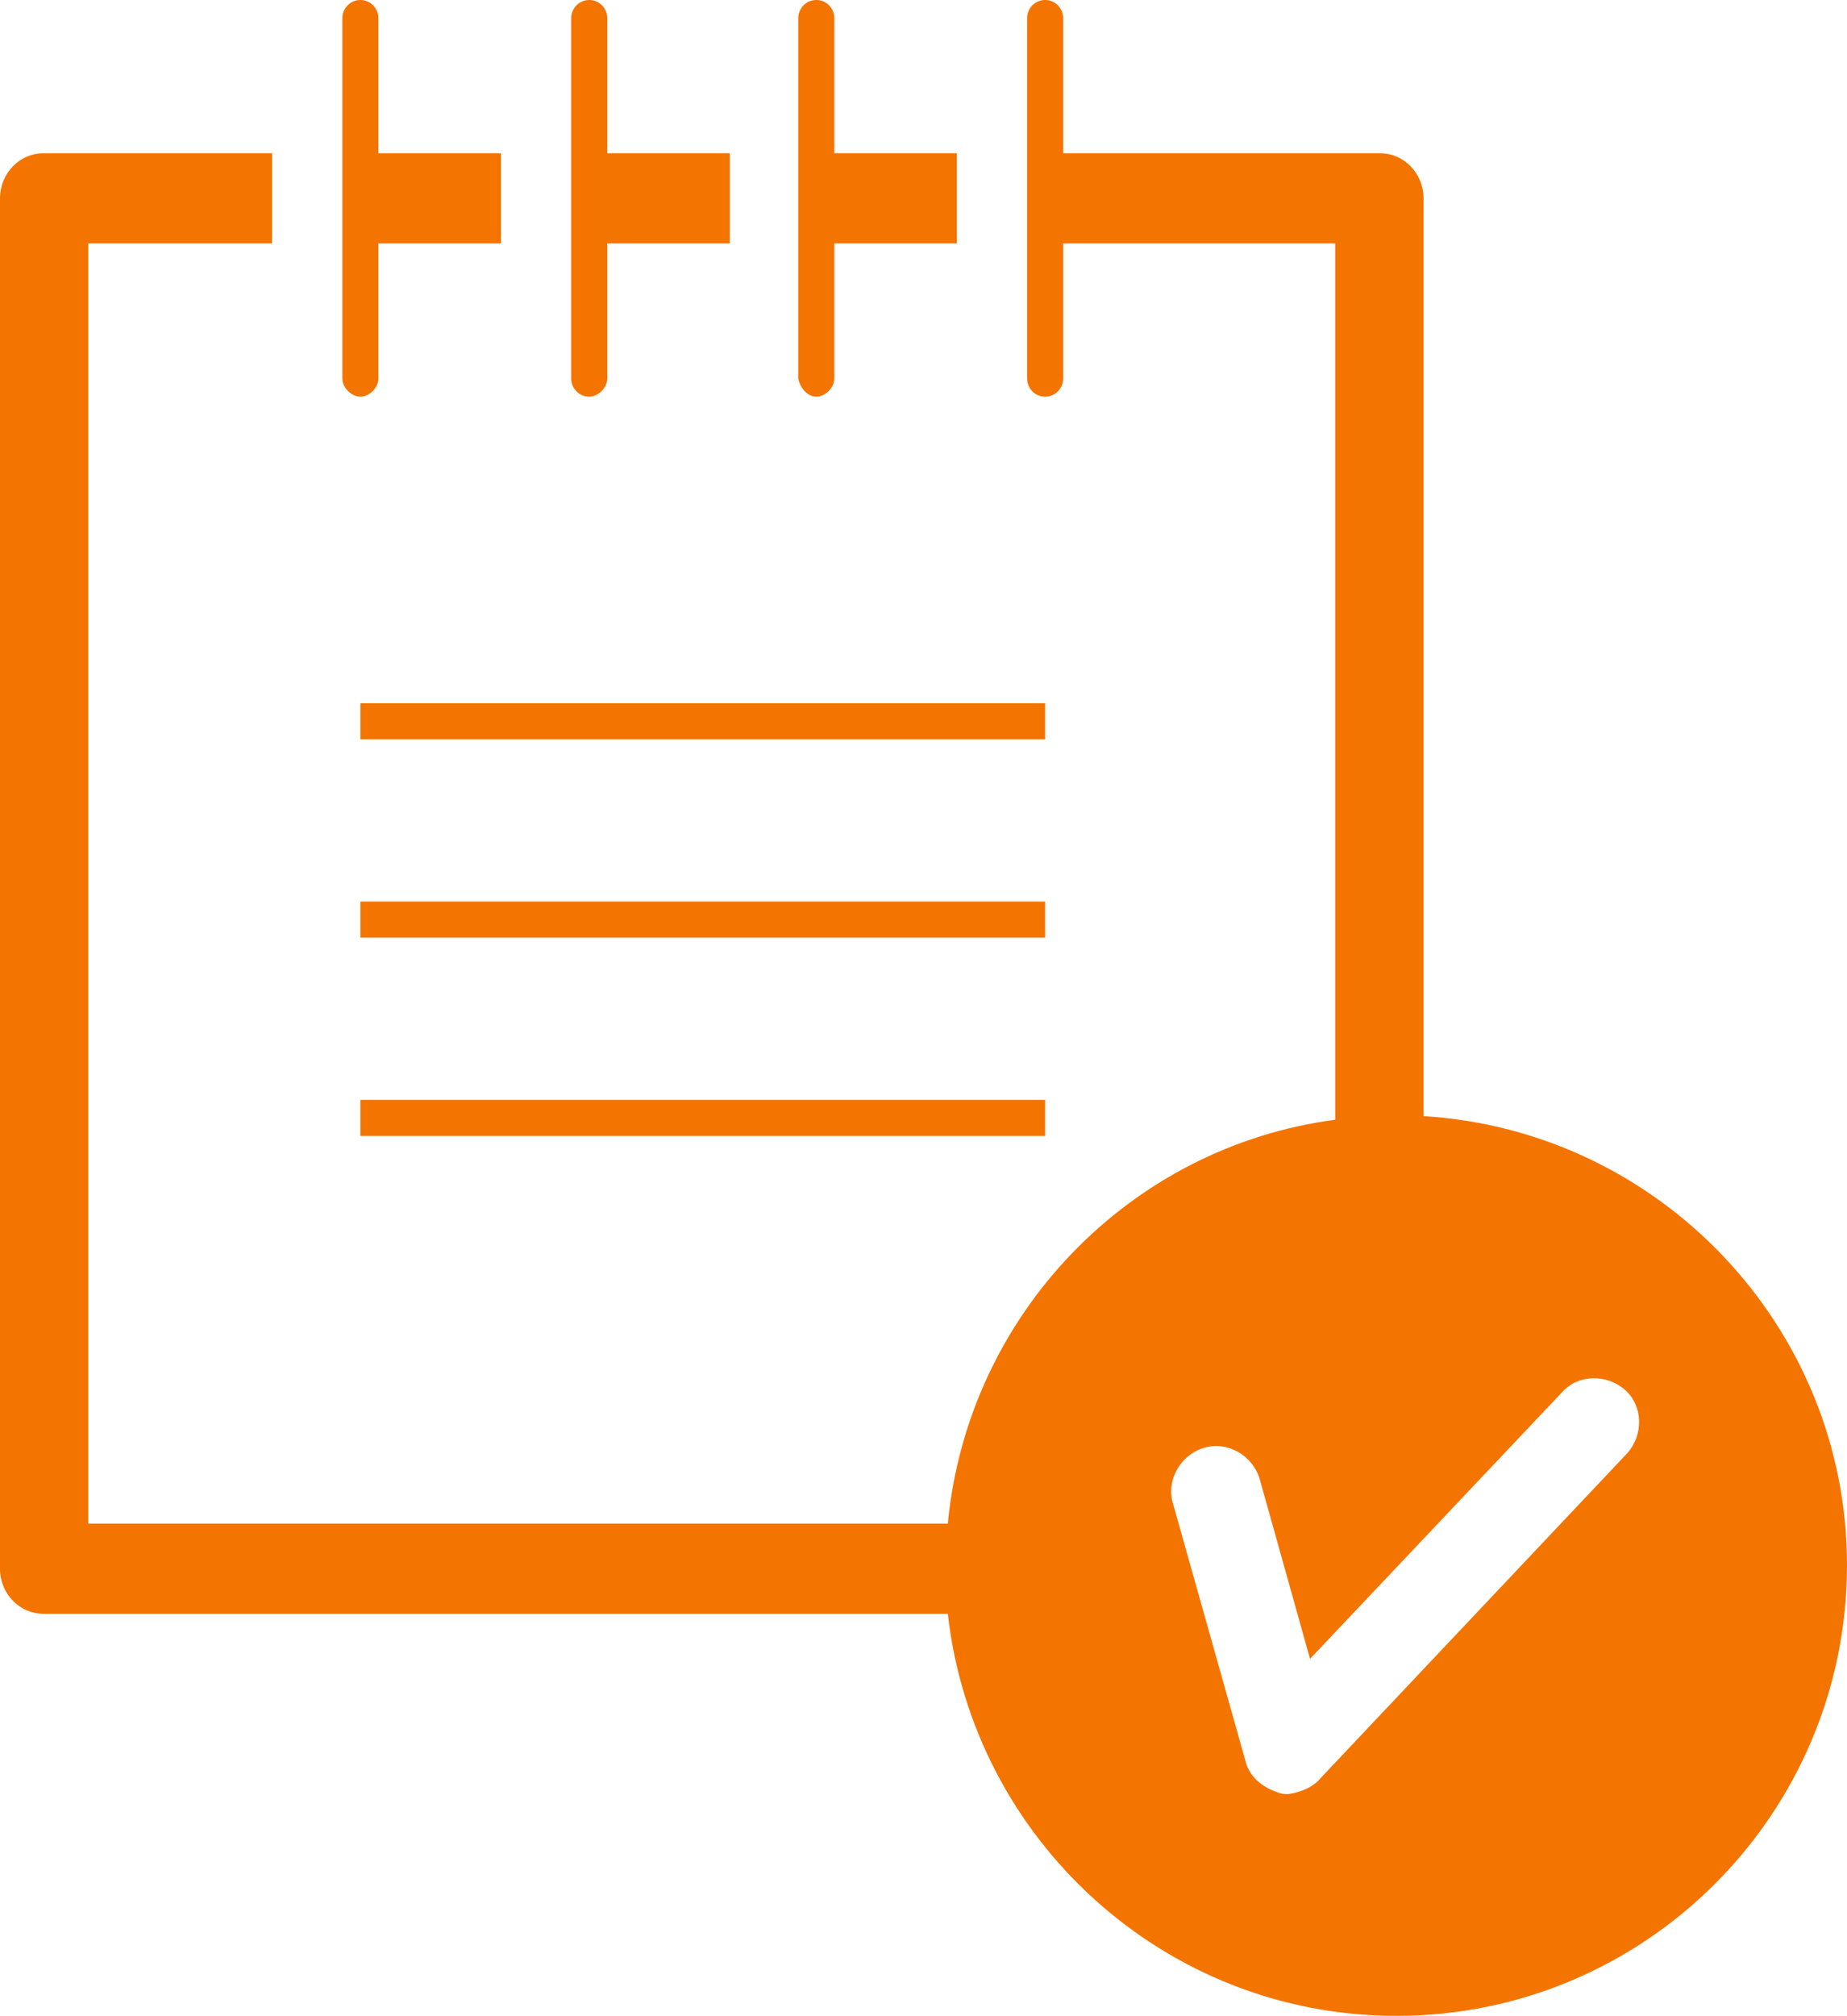 <?xml version="1.0" encoding="UTF-8"?> <svg xmlns="http://www.w3.org/2000/svg" xmlns:xlink="http://www.w3.org/1999/xlink" version="1.1" id="art" x="0px" y="0px" viewBox="0 0 102.5 111.8" style="enable-background:new 0 0 102.5 111.8;" xml:space="preserve"> <style type="text/css"> .st0{fill:#F47400;} </style> <rect x="20" y="39" class="st0" width="38" height="2"></rect> <path class="st0" d="M45.3,22c0.5,0,1-0.5,1-1v-7.5h6.8v-5h-6.8V1c0-0.5-0.4-1-1-1s-1,0.5-1,1v20C44.4,21.5,44.8,22,45.3,22z"></path> <path class="st0" d="M32.7,22c0.5,0,1-0.5,1-1v-7.5h6.8v-5h-6.8V1c0-0.5-0.4-1-1-1s-1,0.5-1,1v20C31.7,21.5,32.1,22,32.7,22z"></path> <path class="st0" d="M20,22c0.5,0,1-0.5,1-1v-7.5h6.8v-5H21V1c0-0.5-0.4-1-1-1s-1,0.5-1,1v20C19,21.5,19.5,22,20,22z"></path> <rect x="20" y="61" class="st0" width="38" height="2"></rect> <rect x="20" y="50" class="st0" width="38" height="2"></rect> <path class="st0" d="M102.5,86.8c0,13.8-11.2,25-25,25c-12.9,0-23.5-9.8-24.9-22.3H2.4C1.1,89.5,0,88.4,0,87V11 c0-1.4,1.1-2.5,2.4-2.5h12.7v5H4.9v71h47.7c1.1-11.6,10.1-20.9,21.5-22.4V13.5H59V21c0,0.5-0.4,1-1,1s-1-0.5-1-1V1c0-0.5,0.4-1,1-1 s1,0.5,1,1v7.5h17.6c1.3,0,2.4,1.1,2.4,2.5v50.9C92.1,62.7,102.5,73.6,102.5,86.8L102.5,86.8z M73.3,98.6l17-18 c0.9-1,0.9-2.6-0.1-3.5c-1-0.9-2.6-0.9-3.5,0.1l-14,14.8l-2.8-10c-0.4-1.3-1.8-2.1-3.1-1.7c-1.3,0.4-2.1,1.8-1.7,3.1l4,14.2 c0.2,0.9,0.9,1.5,1.8,1.8c0.2,0.1,0.4,0.1,0.6,0.1C72.2,99.4,72.9,99.1,73.3,98.6L73.3,98.6z"></path> </svg> 